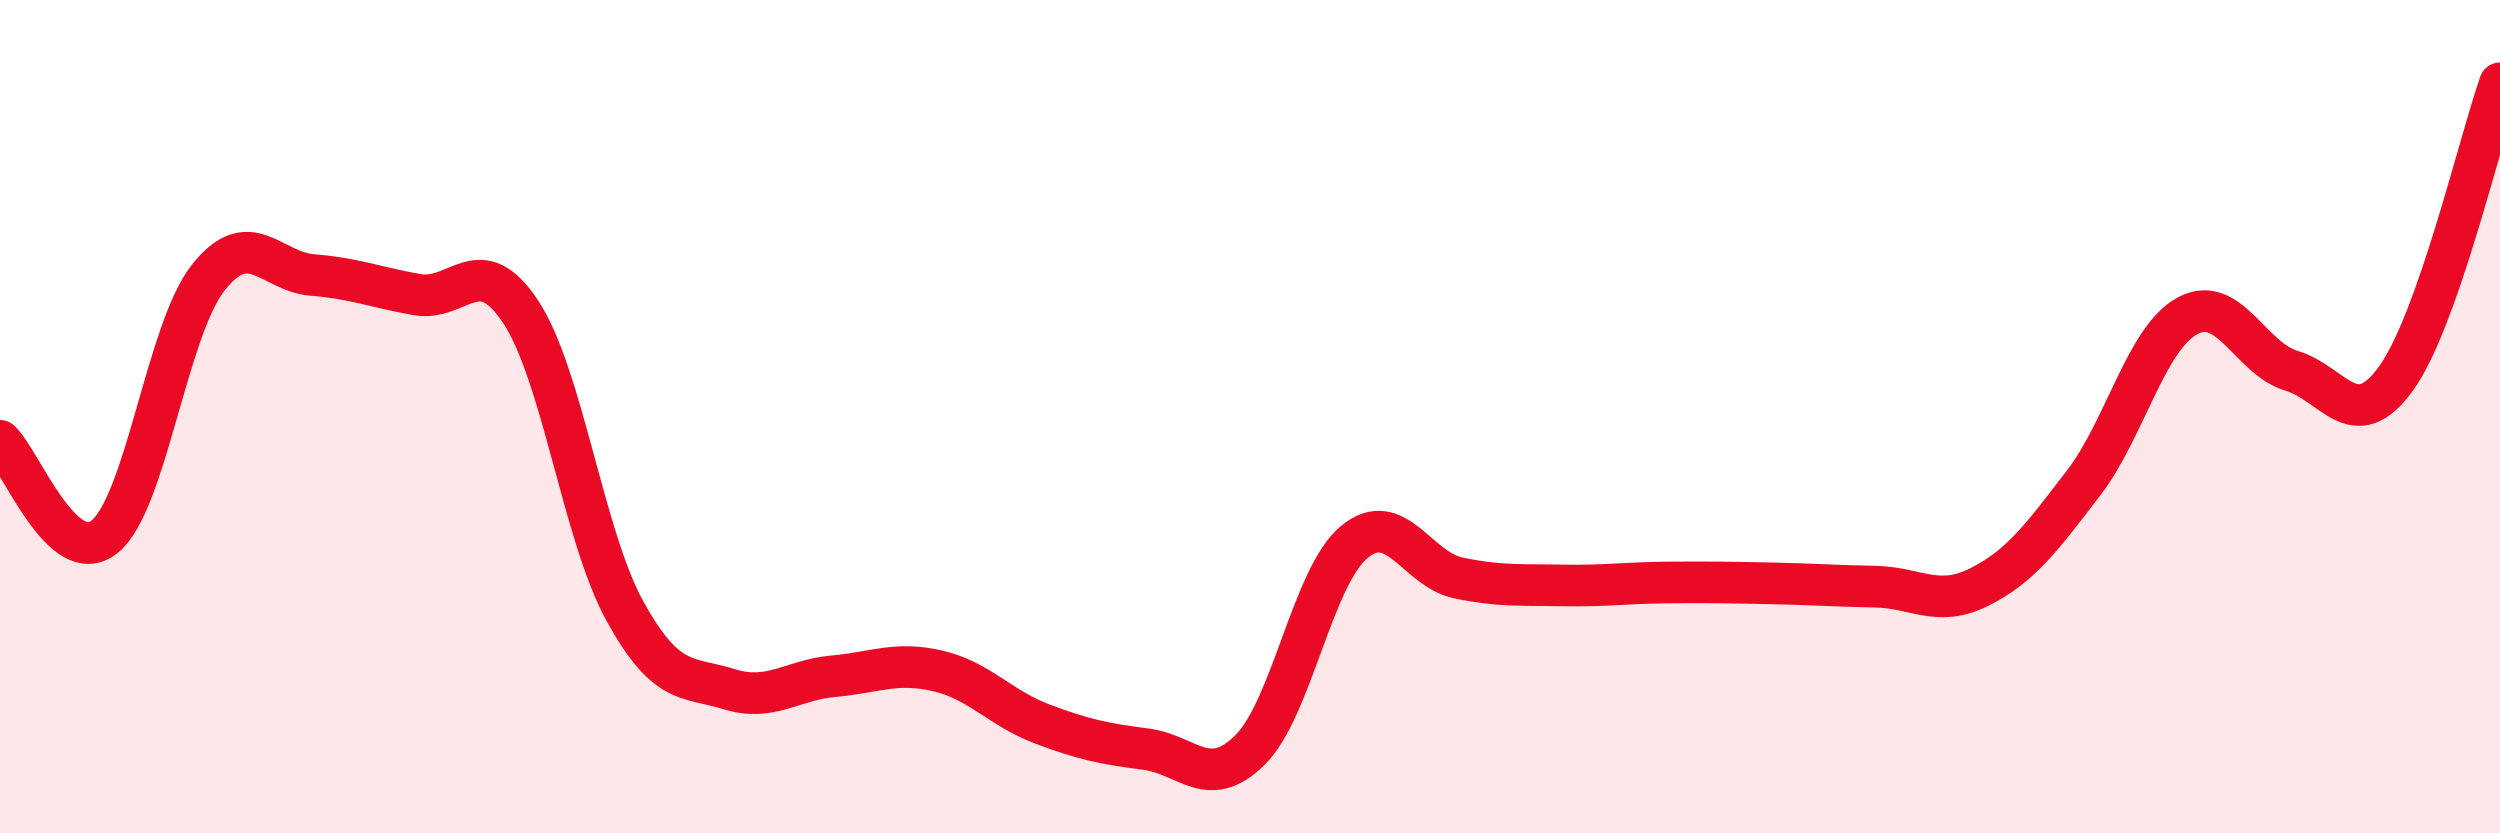 
    <svg width="60" height="20" viewBox="0 0 60 20" xmlns="http://www.w3.org/2000/svg">
      <path
        d="M 0,10.58 C 0.5,11.04 1.5,13.67 2.5,12.89 C 3.5,12.11 4,7.92 5,6.66 C 6,5.4 6.5,6.52 7.5,6.6 C 8.5,6.68 9,6.89 10,7.07 C 11,7.25 11.5,5.97 12.5,7.49 C 13.5,9.01 14,12.86 15,14.67 C 16,16.48 16.5,16.23 17.5,16.54 C 18.5,16.85 19,16.32 20,16.23 C 21,16.14 21.5,15.87 22.5,16.1 C 23.5,16.33 24,16.99 25,17.37 C 26,17.75 26.5,17.85 27.5,17.98 C 28.5,18.11 29,18.99 30,18 C 31,17.01 31.5,13.84 32.5,13.01 C 33.5,12.18 34,13.66 35,13.87 C 36,14.08 36.5,14.03 37.5,14.05 C 38.5,14.07 39,13.99 40,13.98 C 41,13.97 41.5,13.98 42.5,14 C 43.5,14.02 44,14.06 45,14.08 C 46,14.1 46.5,14.59 47.5,14.09 C 48.5,13.59 49,12.9 50,11.6 C 51,10.3 51.5,8.12 52.5,7.58 C 53.5,7.04 54,8.6 55,8.9 C 56,9.2 56.5,10.47 57.5,9.09 C 58.5,7.71 59.5,3.42 60,2L60 20L0 20Z"
        fill="#EB0A25"
        opacity="0.1"
        stroke-linecap="round"
        stroke-linejoin="round"
      />
      <path
        d="M 0,10.58 C 0.5,11.04 1.5,13.67 2.5,12.89 C 3.5,12.11 4,7.92 5,6.66 C 6,5.4 6.5,6.52 7.5,6.6 C 8.5,6.68 9,6.89 10,7.07 C 11,7.25 11.5,5.97 12.5,7.49 C 13.5,9.01 14,12.86 15,14.67 C 16,16.48 16.5,16.23 17.5,16.54 C 18.5,16.85 19,16.32 20,16.23 C 21,16.14 21.5,15.87 22.5,16.1 C 23.5,16.33 24,16.99 25,17.37 C 26,17.75 26.5,17.85 27.5,17.98 C 28.5,18.11 29,18.99 30,18 C 31,17.01 31.5,13.84 32.5,13.01 C 33.5,12.18 34,13.66 35,13.87 C 36,14.08 36.5,14.03 37.5,14.05 C 38.5,14.07 39,13.99 40,13.98 C 41,13.97 41.5,13.98 42.5,14 C 43.5,14.02 44,14.06 45,14.08 C 46,14.1 46.5,14.59 47.5,14.09 C 48.5,13.59 49,12.9 50,11.6 C 51,10.3 51.5,8.12 52.5,7.58 C 53.5,7.04 54,8.6 55,8.9 C 56,9.2 56.5,10.47 57.5,9.09 C 58.5,7.71 59.5,3.42 60,2"
        stroke="#EB0A25"
        stroke-width="1"
        fill="none"
        stroke-linecap="round"
        stroke-linejoin="round"
      />
    </svg>
  